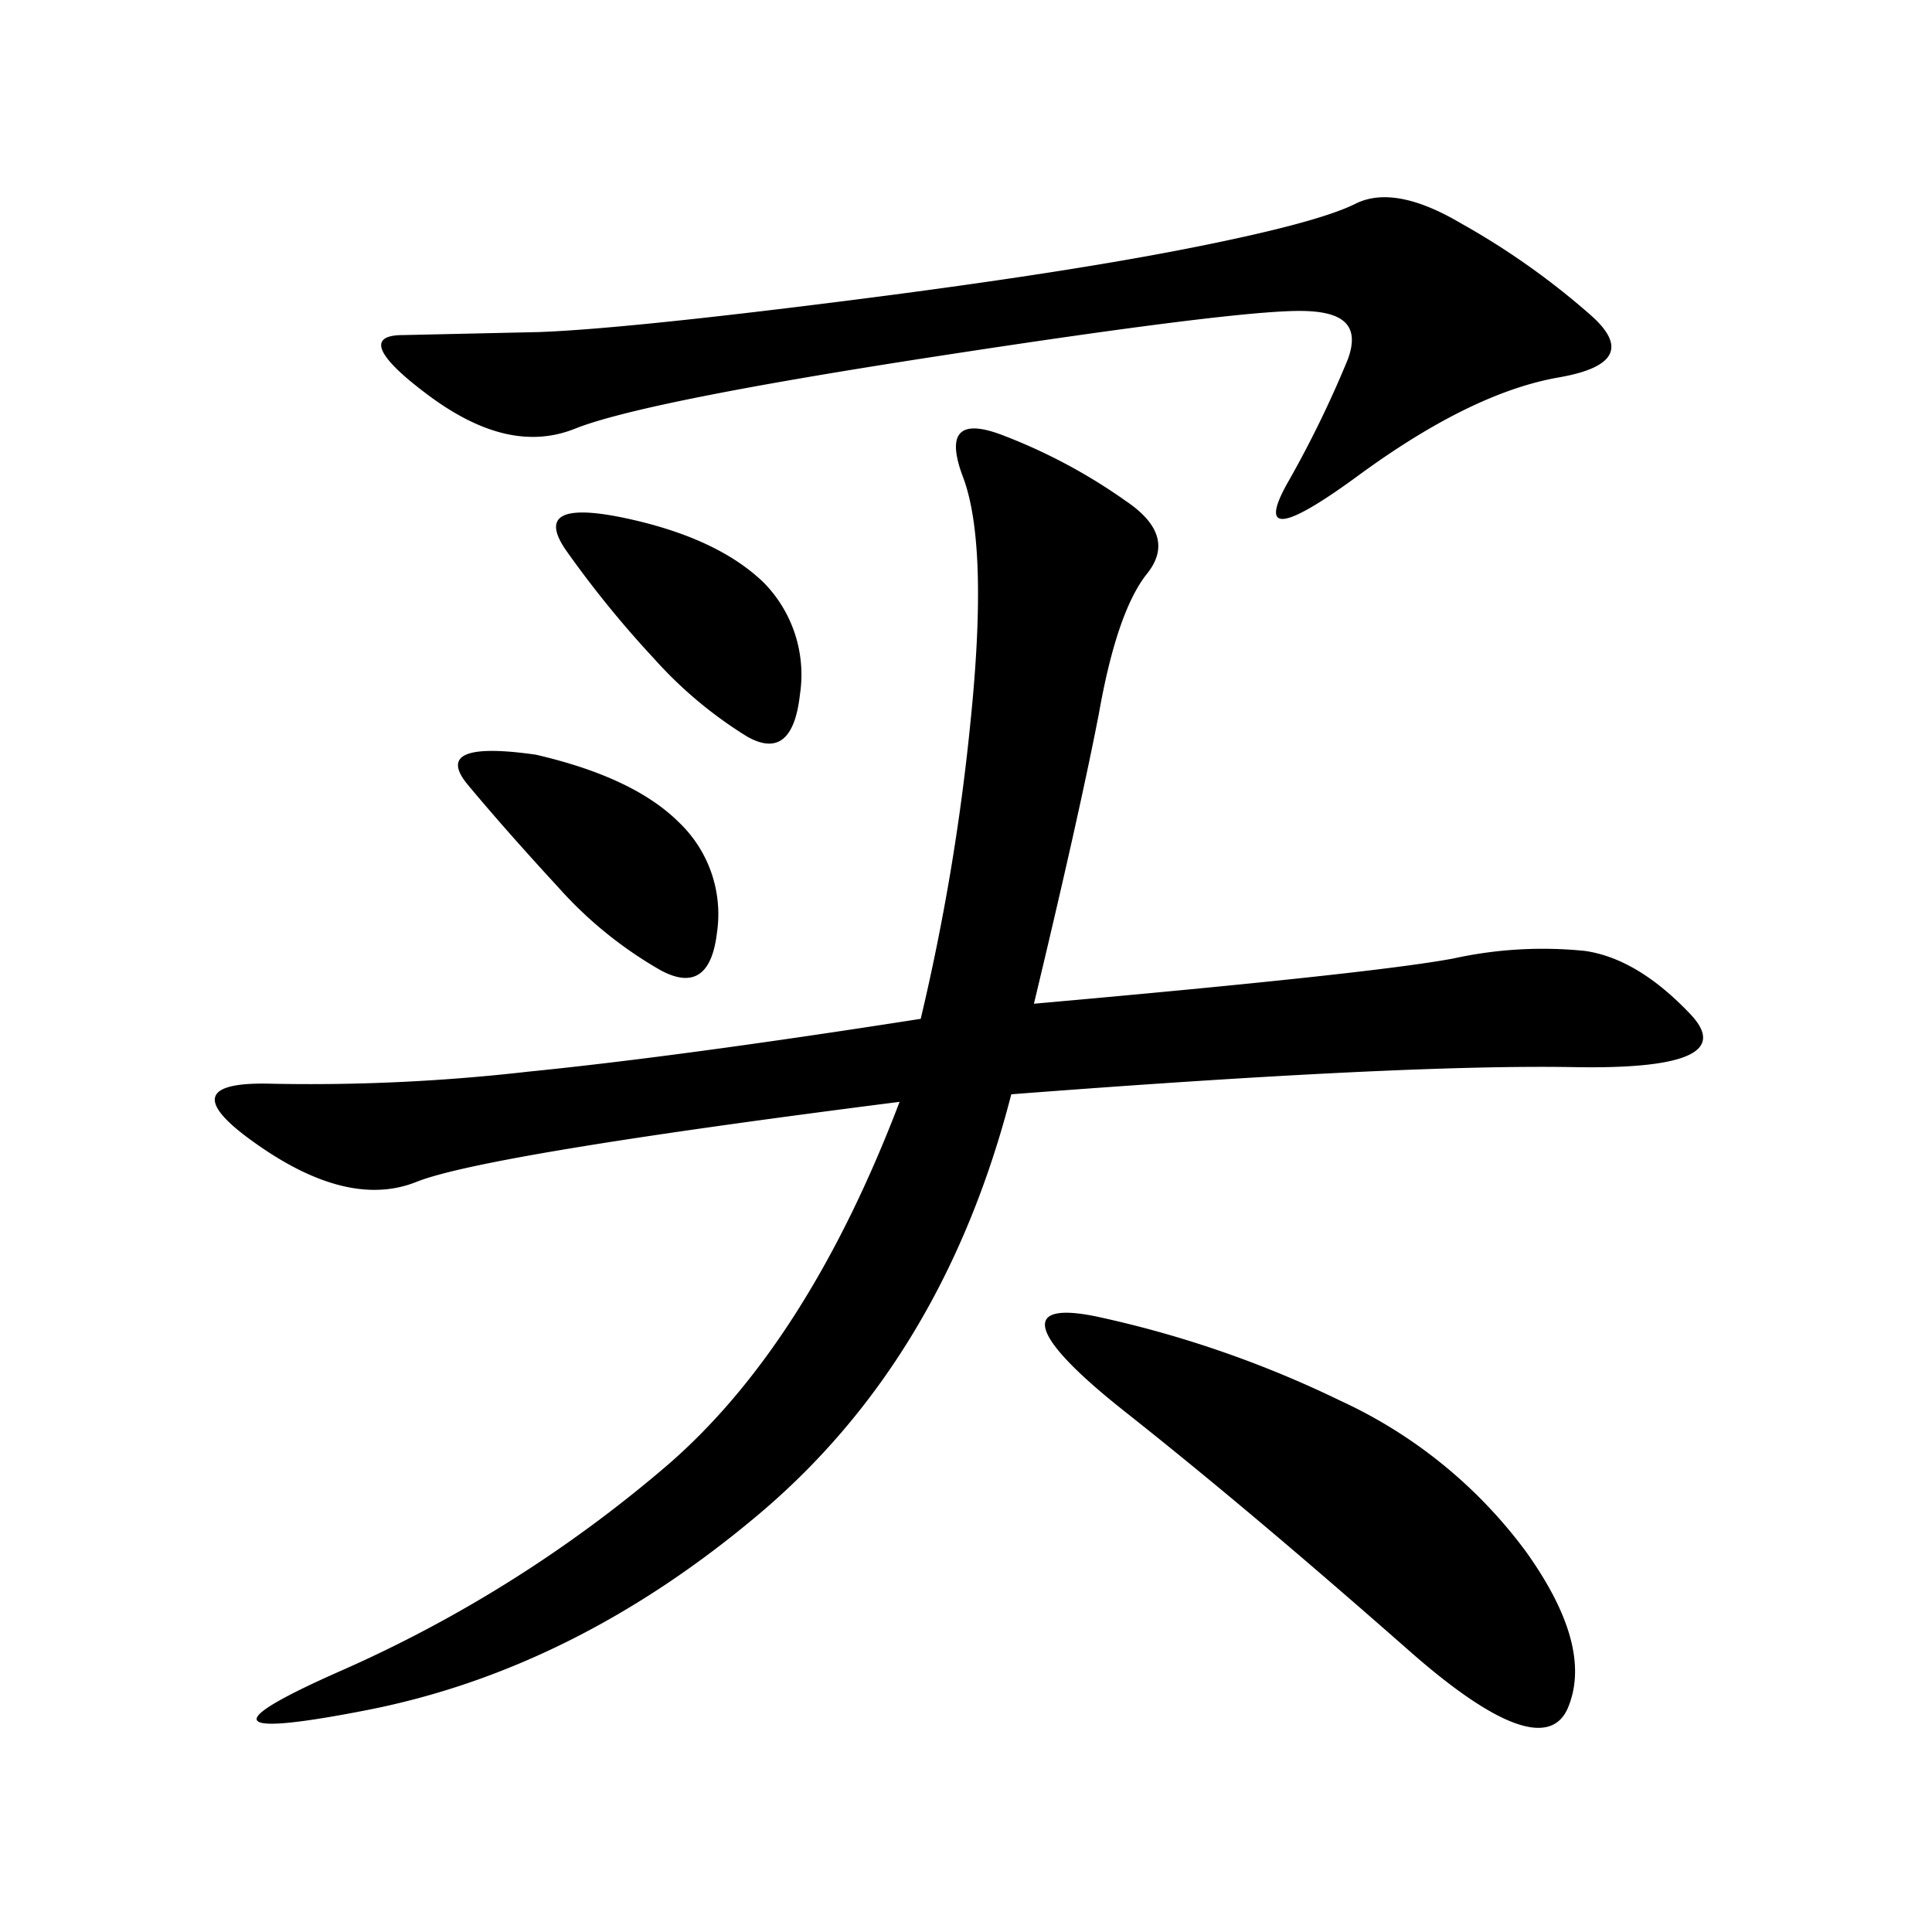 <svg id="レイヤー_2" data-name="レイヤー 2" xmlns="http://www.w3.org/2000/svg" viewBox="0 0 128 128">
  <title>アートボード 1</title>
  <path d="M96.3,63.5A27.6,27.6,0,0,1,105,63q3.5.5,7,4.2t-7.7,3.5Q93,70.5,67,72.5,62.5,90,50.3,100.3t-26,13q-13.8,2.7-1.5-2.7A87.2,87.2,0,0,0,44.3,97q9.2-8,15.3-24-27.5,3.5-32,5.3T17,75.8q-6-4.2,1-4A127,127,0,0,0,35,71q10-1,26-3.5a148.5,148.5,0,0,0,3.3-19.7q1.2-11.7-.5-16.2t2.8-2.7a36.8,36.8,0,0,1,8,4.3Q78,35.5,76,38t-3.2,9.3Q71.5,54,68.5,66.5,91,64.5,96.3,63.5Zm7-38.5Q97.5,26,90,31.5t-4.7.5a71.2,71.2,0,0,0,4-8.2c.8-2.2-.2-3.2-3.2-3.2s-11,1-24,3-21,3.6-24,4.8-6.2.4-9.7-2.2-4.1-4-1.7-4l9-.2q5.5-.2,19.8-2t23-3.5q8.7-1.7,11.3-3t7,1.3a49.9,49.9,0,0,1,8.5,6Q109,24,103.3,25ZM35.5,50Q42,51.5,45,54.5a8.4,8.4,0,0,1,2.5,7.3Q47,66,43.8,64.3A27,27,0,0,1,37,58.8Q33.5,55,31,52T35.5,50Zm5.8-15.7q6.2,1.3,9.3,4.3A8.7,8.7,0,0,1,53,46q-.5,4.5-3.5,2.8a28,28,0,0,1-6.2-5.2,68.9,68.9,0,0,1-5.7-7Q35,33,41.3,34.3ZM73,87.3a71.3,71.3,0,0,1,15.8,5.5,31.8,31.8,0,0,1,12.3,10c3,4.2,3.9,7.6,2.8,10.3s-4.7,1.4-10.5-3.7S81.2,98.8,74.5,93.5,67.7,86.1,73,87.3Z"/>
</svg>
